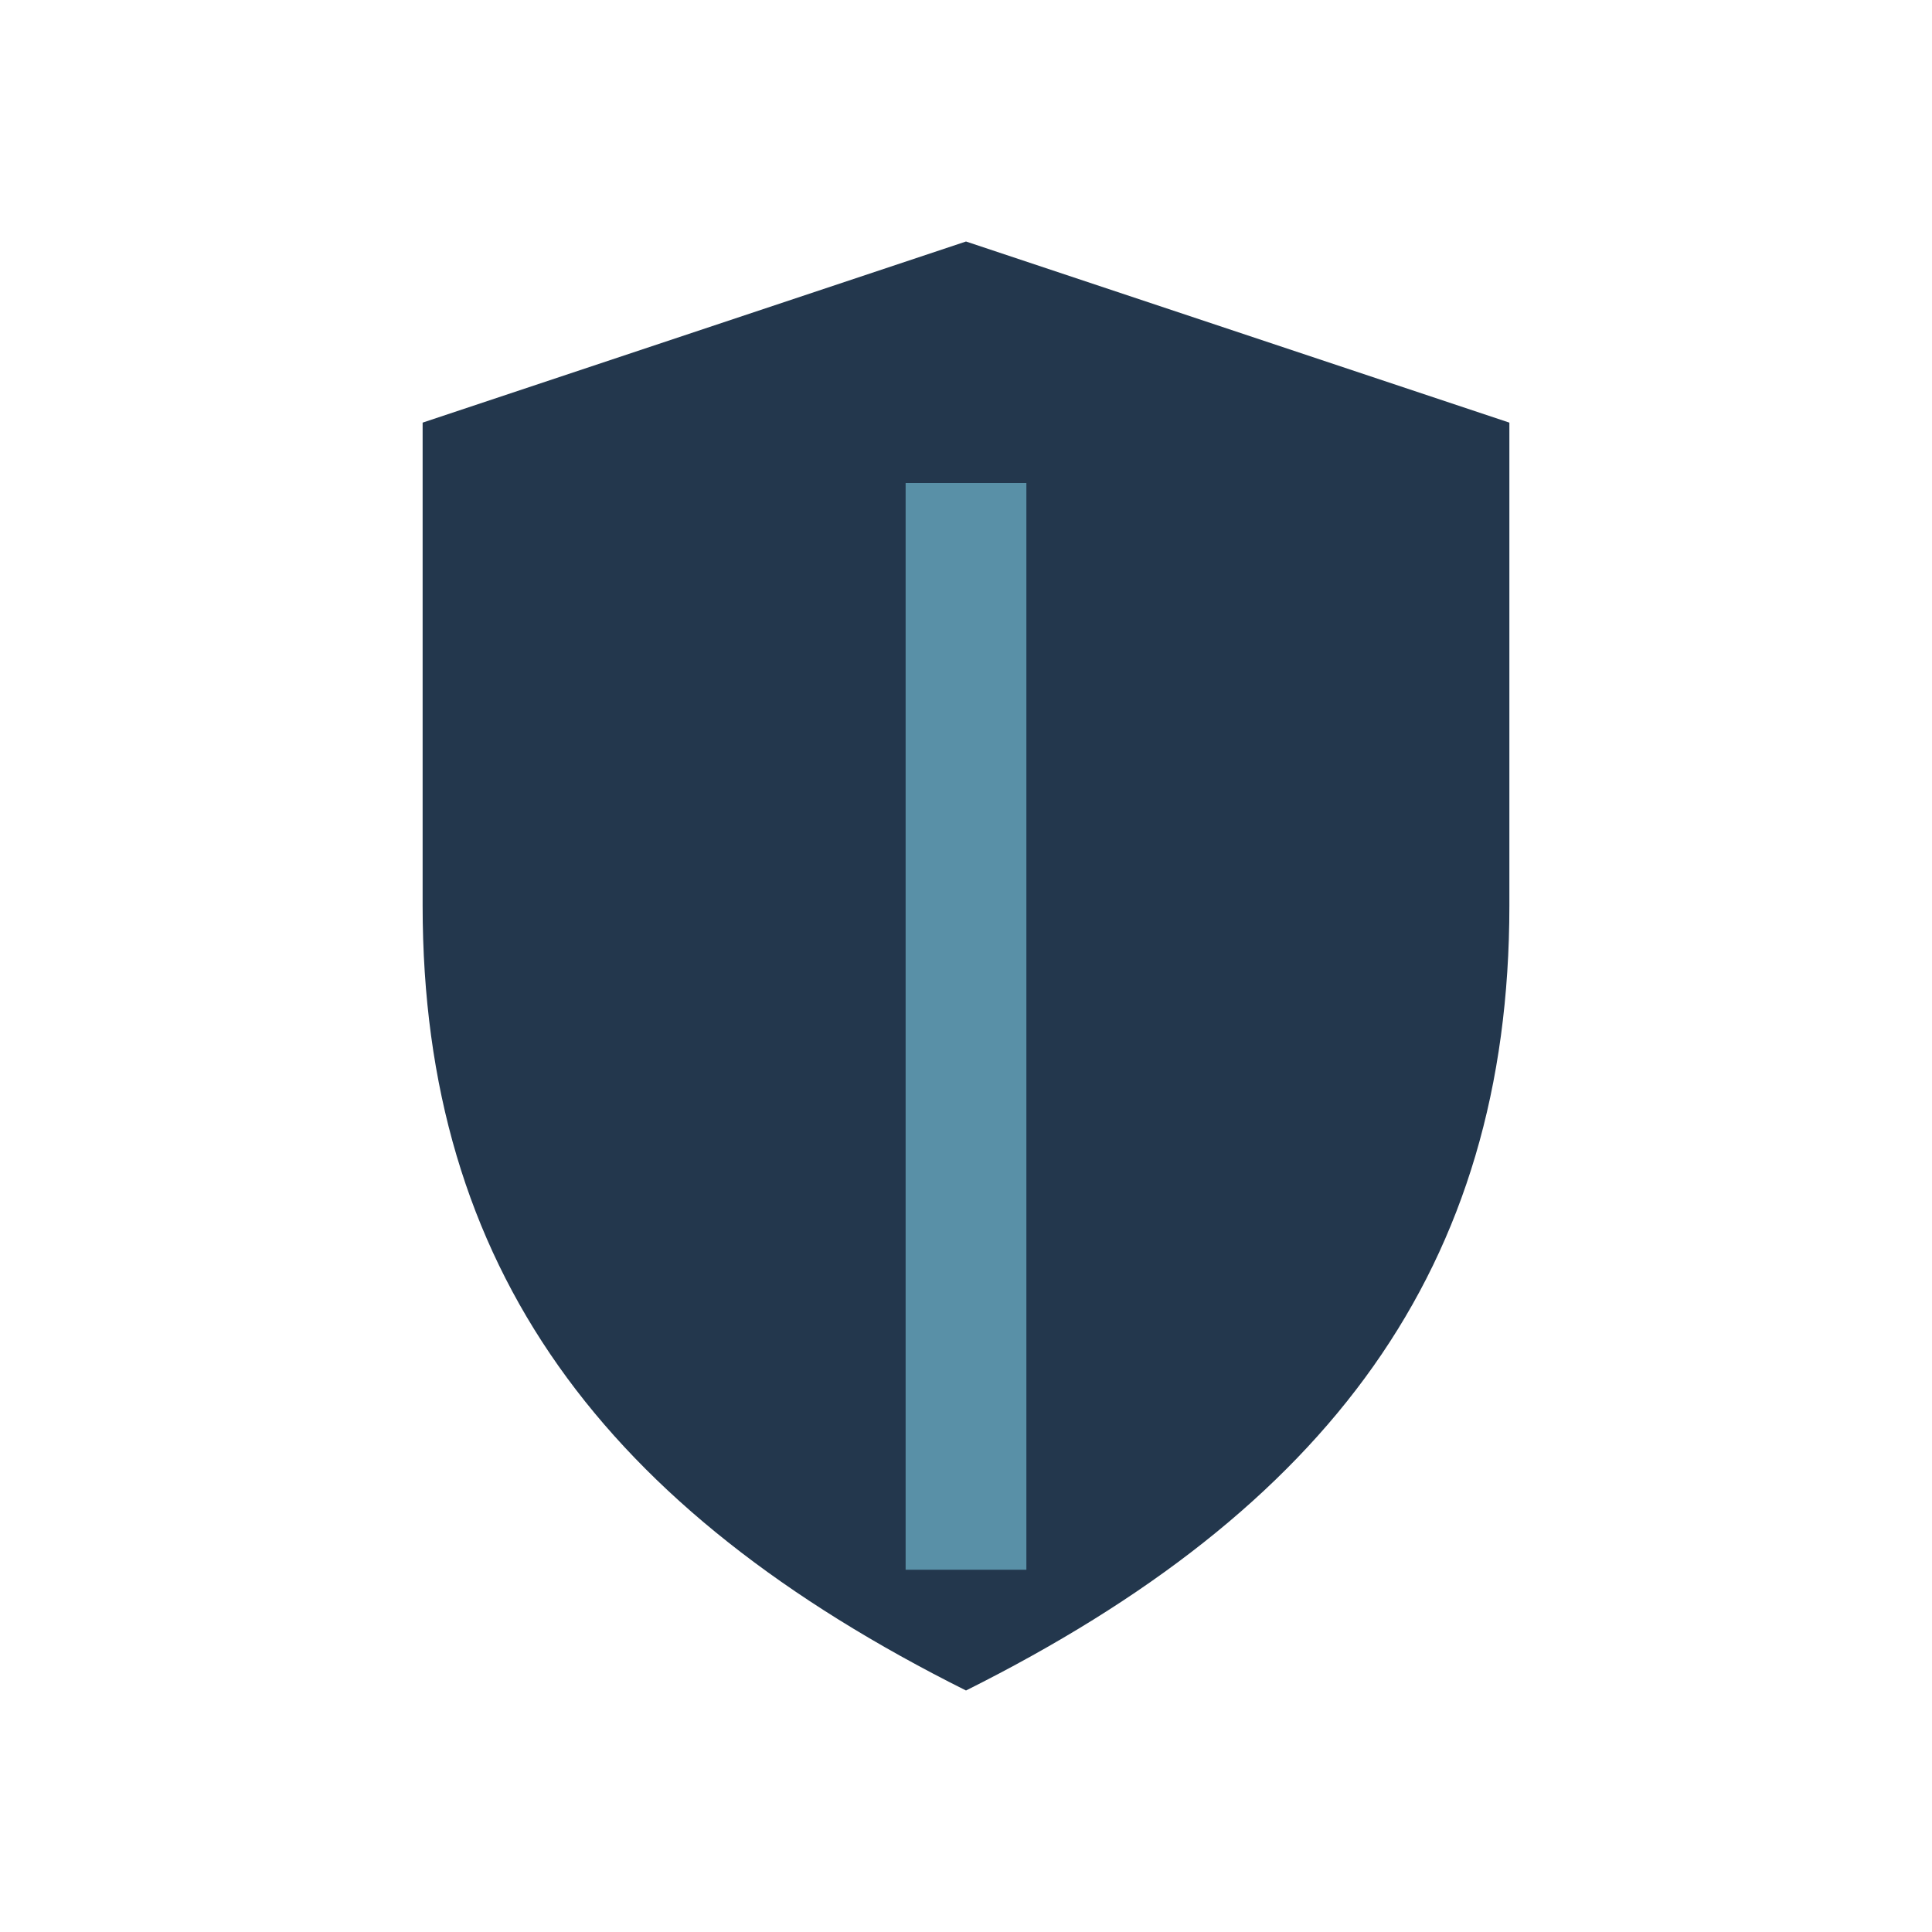 <?xml version="1.0" encoding="UTF-8"?>
<svg xmlns="http://www.w3.org/2000/svg" width="32" height="32" viewBox="0 0 32 32"><path d="M16 28c-6-3-9-7-9-13V7l9-3 9 3v8c0 6-3 10-9 13z" fill="#23374D"/><path d="M16 26V8" stroke="#5990A7" stroke-width="2"/></svg>